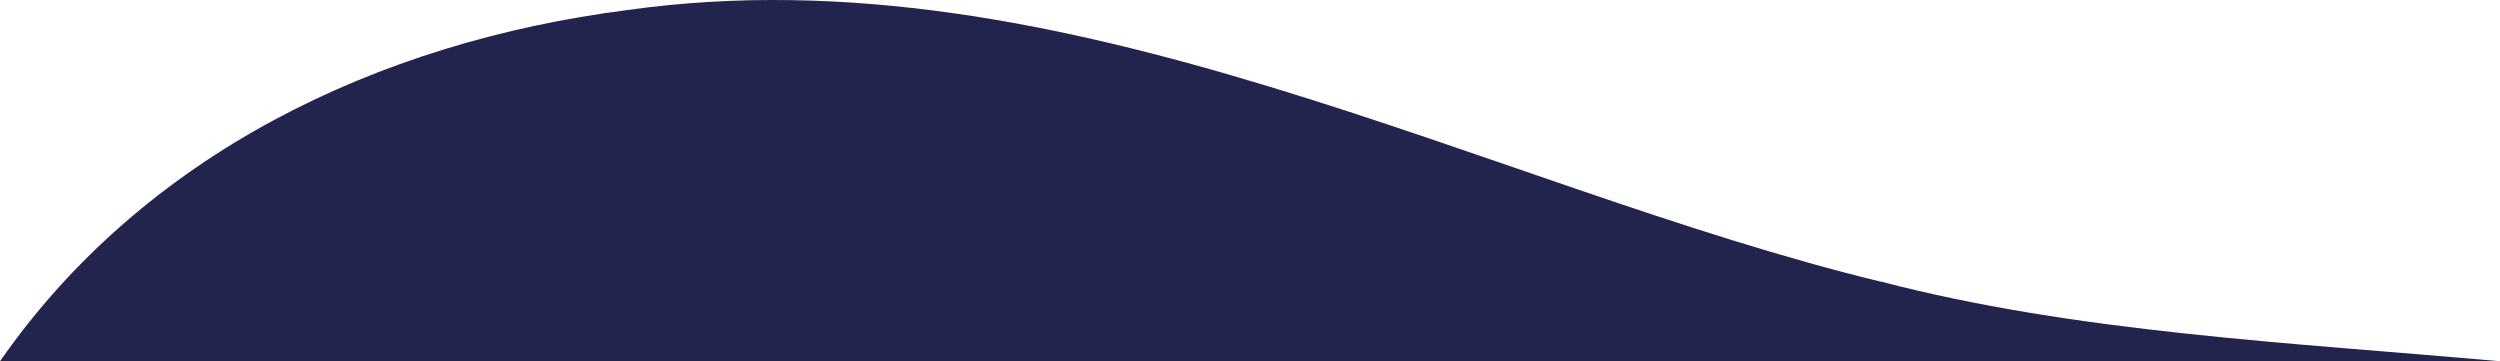 <?xml version="1.0" encoding="UTF-8"?>
<svg id="Livello_2" data-name="Livello 2" xmlns="http://www.w3.org/2000/svg" viewBox="0 0 1449.33 209.44">
  <defs>
    <style>
      .cls-1 {
        fill: #22244d;
      }
    </style>
  </defs>
  <g id="Livello_1-2" data-name="Livello 1">
    <path class="cls-1" d="M1449.33,209.44H0C83.46,89.5,218.72,24.43,363.67,5.83c253.69-35.7,498.06,102.01,726.62,157.46l-.16-.13c113.68,29.76,239.09,35.47,359.2,46.28Z"/>
  </g>
</svg>